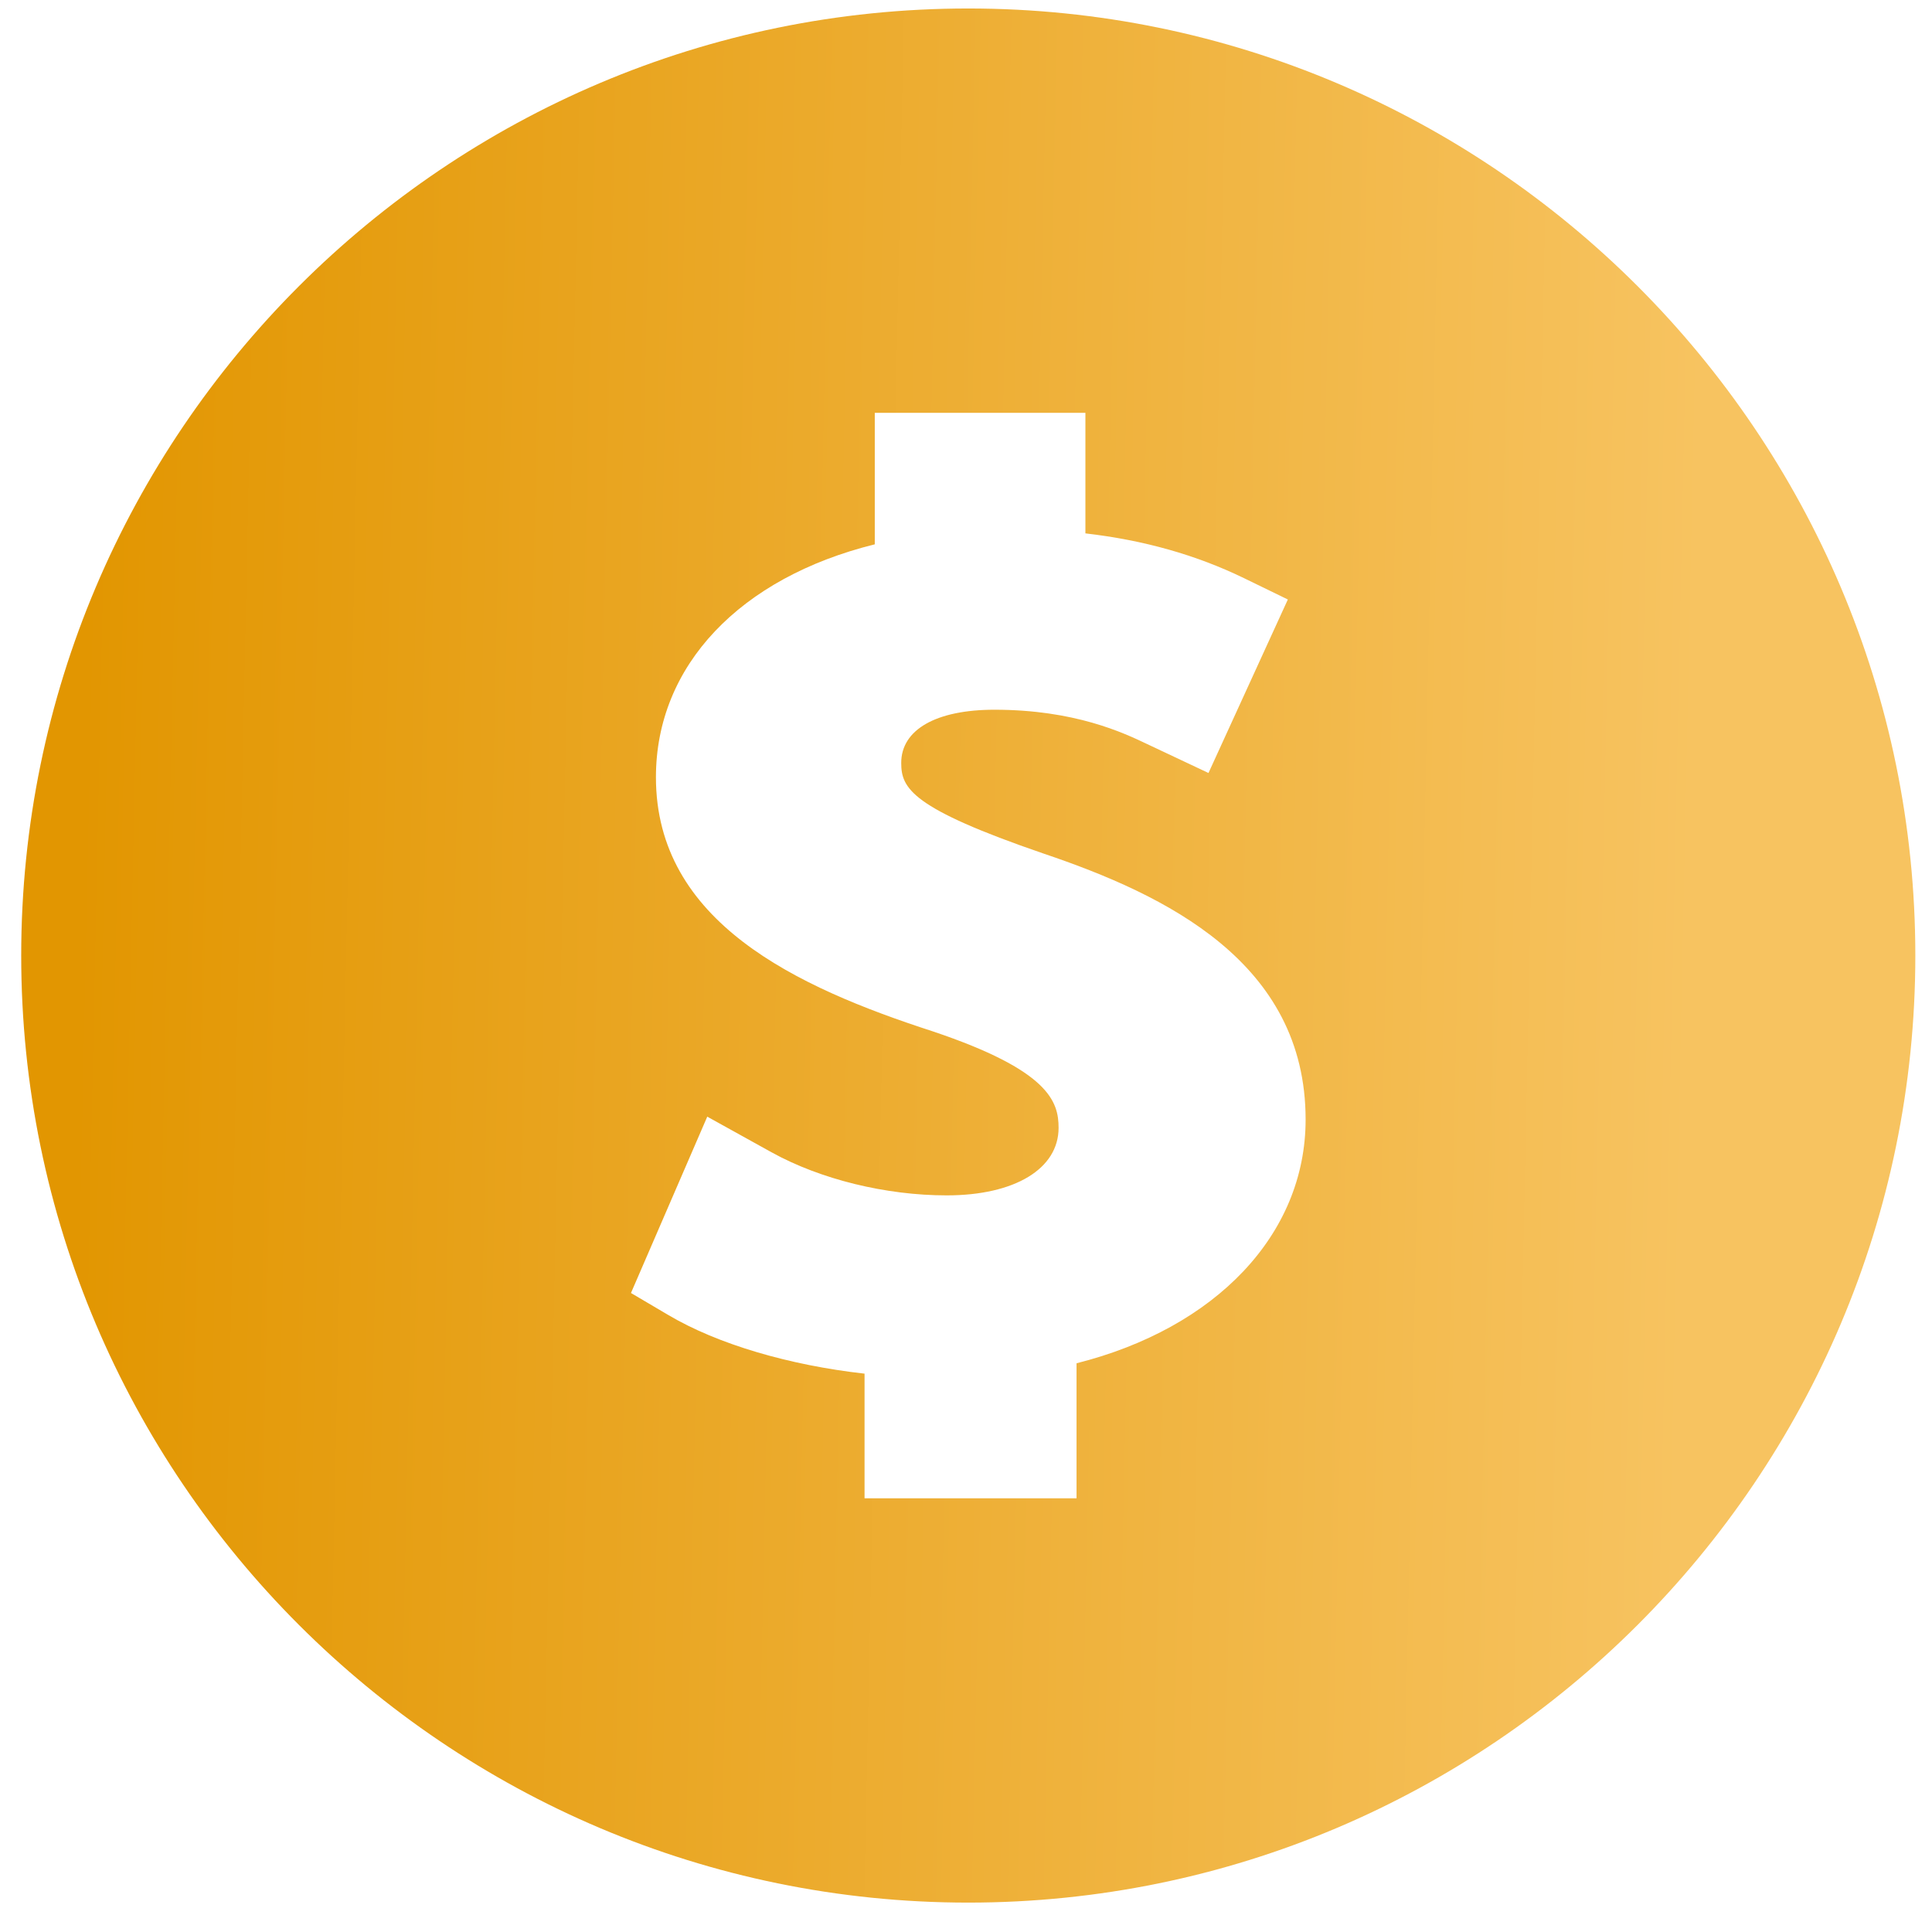 <svg width="51" height="51" viewBox="0 0 51 51" fill="none" xmlns="http://www.w3.org/2000/svg">
<path d="M25.56 0.224C11.775 0.224 0.56 11.439 0.56 25.224C0.56 39.009 11.775 50.224 25.56 50.224C39.345 50.224 50.56 39.009 50.56 25.224C50.56 11.439 39.345 0.224 25.56 0.224ZM28.418 35.987V39.552H22.822V36.261C20.841 36.039 18.943 35.485 17.638 34.711L16.656 34.132L18.67 29.477L20.364 30.416C21.658 31.133 23.387 31.555 24.99 31.555C26.787 31.555 27.944 30.854 27.944 29.772C27.944 29.077 27.692 28.255 24.619 27.224C21.018 26.056 17.315 24.337 17.315 20.517C17.315 17.565 19.541 15.247 23.092 14.369V10.898H28.652V14.08C30.199 14.259 31.575 14.649 32.837 15.261L33.996 15.825L31.901 20.405L30.283 19.642C29.66 19.345 28.373 18.735 26.251 18.735C24.712 18.735 23.79 19.261 23.79 20.138C23.79 20.808 24.052 21.333 27.55 22.533C30.767 23.62 34.466 25.4 34.465 29.554C34.465 32.593 32.087 35.063 28.418 35.987L28.418 35.987Z" fill="url(#paint0_linear_1_296)"/>
<defs>
<linearGradient id="paint0_linear_1_296" x1="2.333" y1="11.189" x2="44.913" y2="12.086" gradientUnits="userSpaceOnUse">
<stop stop-color="#E29601"/>
<stop offset="1" stop-color="#F7C360"/>
</linearGradient>
</defs>
</svg>
